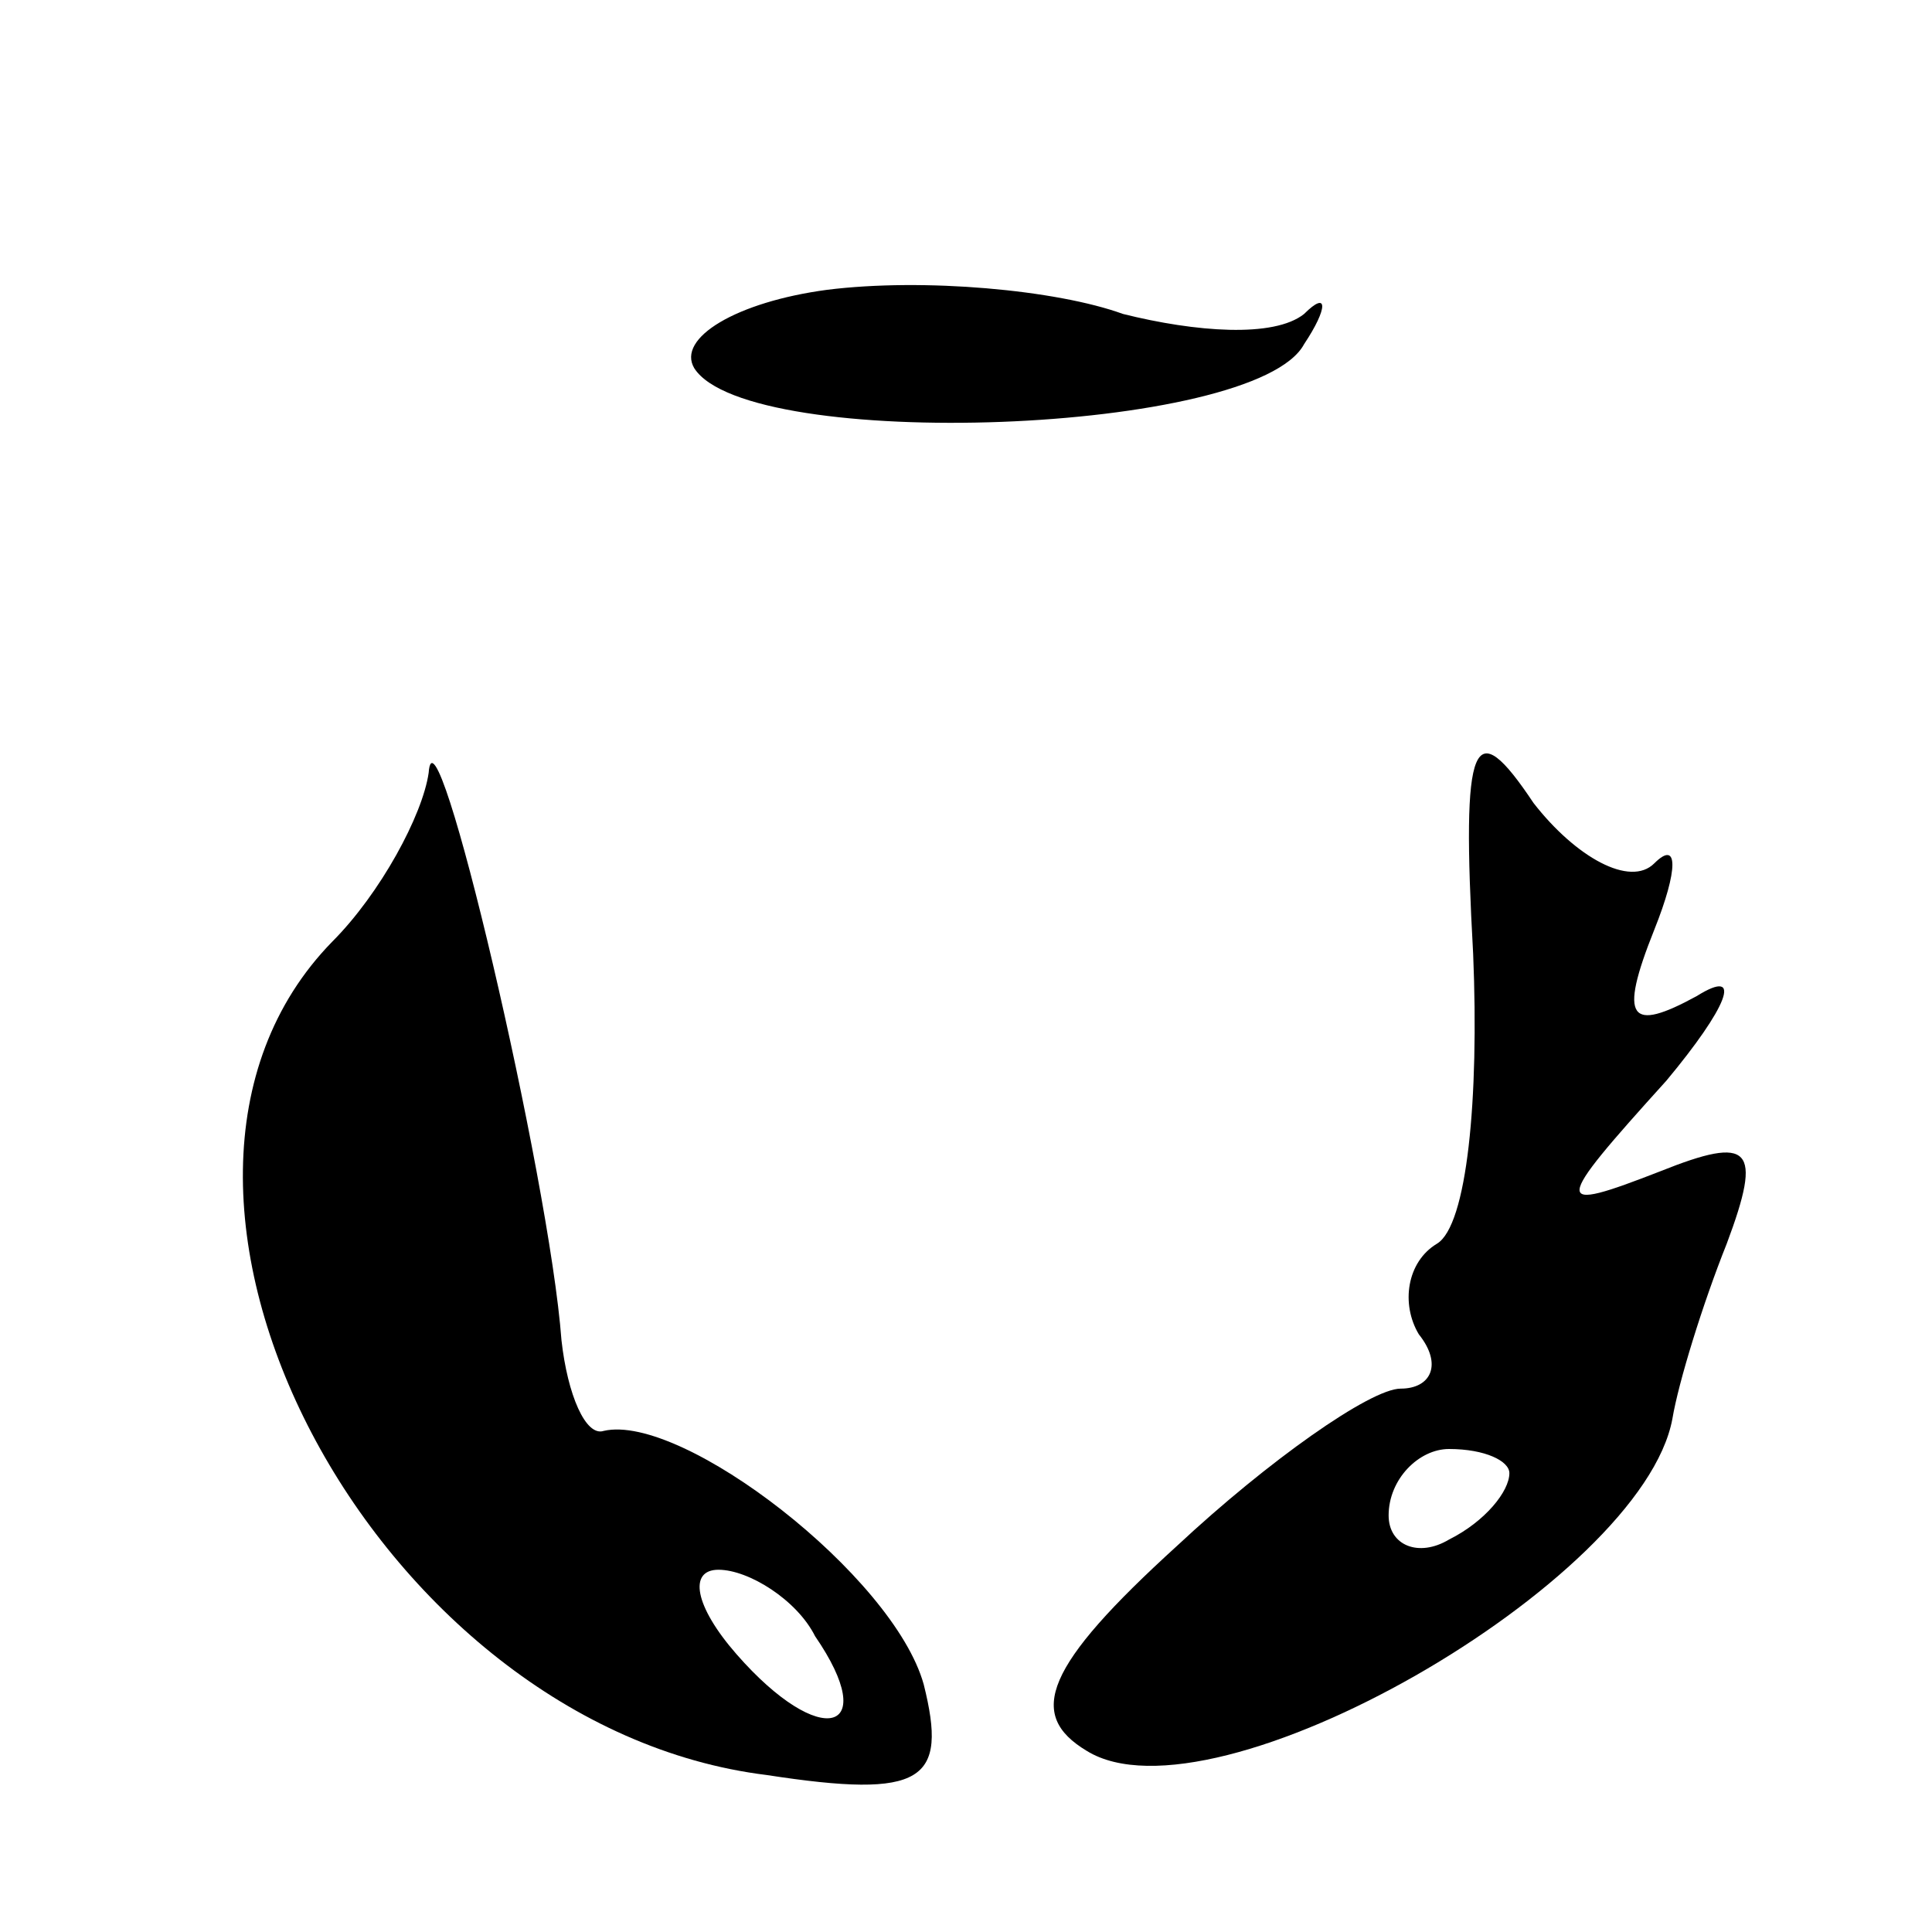 <?xml version="1.0" standalone="no"?>
<!DOCTYPE svg PUBLIC "-//W3C//DTD SVG 20010904//EN"
 "http://www.w3.org/TR/2001/REC-SVG-20010904/DTD/svg10.dtd">
<svg version="1.0" xmlns="http://www.w3.org/2000/svg"
 width="32pt" height="32pt" viewBox="0 0 32 32"
 preserveAspectRatio="xMidYMid meet">

<g transform="translate(0,32) scale(0.1,-0.1)"
fill="#000000" stroke="none">
<path d="M137 272 c-15 -2 -25 -8 -22 -13 9 -14 93 -11 101 4 4 6 4 9 0 5 -5
-4 -18 -3 -30 0 -11 4 -33 6 -49 4z"/>
<path d="M71 192 c-1 -7 -8 -20 -16 -28 -40 -41 7 -130 72 -138 26 -4 30 -1
26 15 -5 18 -40 45 -53 42 -3 -1 -6 6 -7 15 -2 27 -21 108 -22 94z m64 -143
c11 -16 1 -19 -13 -3 -7 8 -8 14 -3 14 5 0 13 -5 16 -11z"/>
<path d="M244 162 c1 -24 -1 -45 -6 -48 -5 -3 -6 -10 -3 -15 4 -5 2 -9 -3 -9
-5 0 -22 -12 -37 -26 -22 -20 -25 -28 -15 -34 21 -13 92 28 97 55 1 6 5 19 9
29 6 16 4 18 -11 12 -18 -7 -18 -6 1 15 10 12 13 19 5 14 -11 -6 -13 -4 -7 11
4 10 4 15 0 11 -4 -4 -13 1 -20 10 -10 15 -12 11 -10 -25z m6 -86 c0 -3 -4 -8
-10 -11 -5 -3 -10 -1 -10 4 0 6 5 11 10 11 6 0 10 -2 10 -4z"/>
</g>
</svg>
